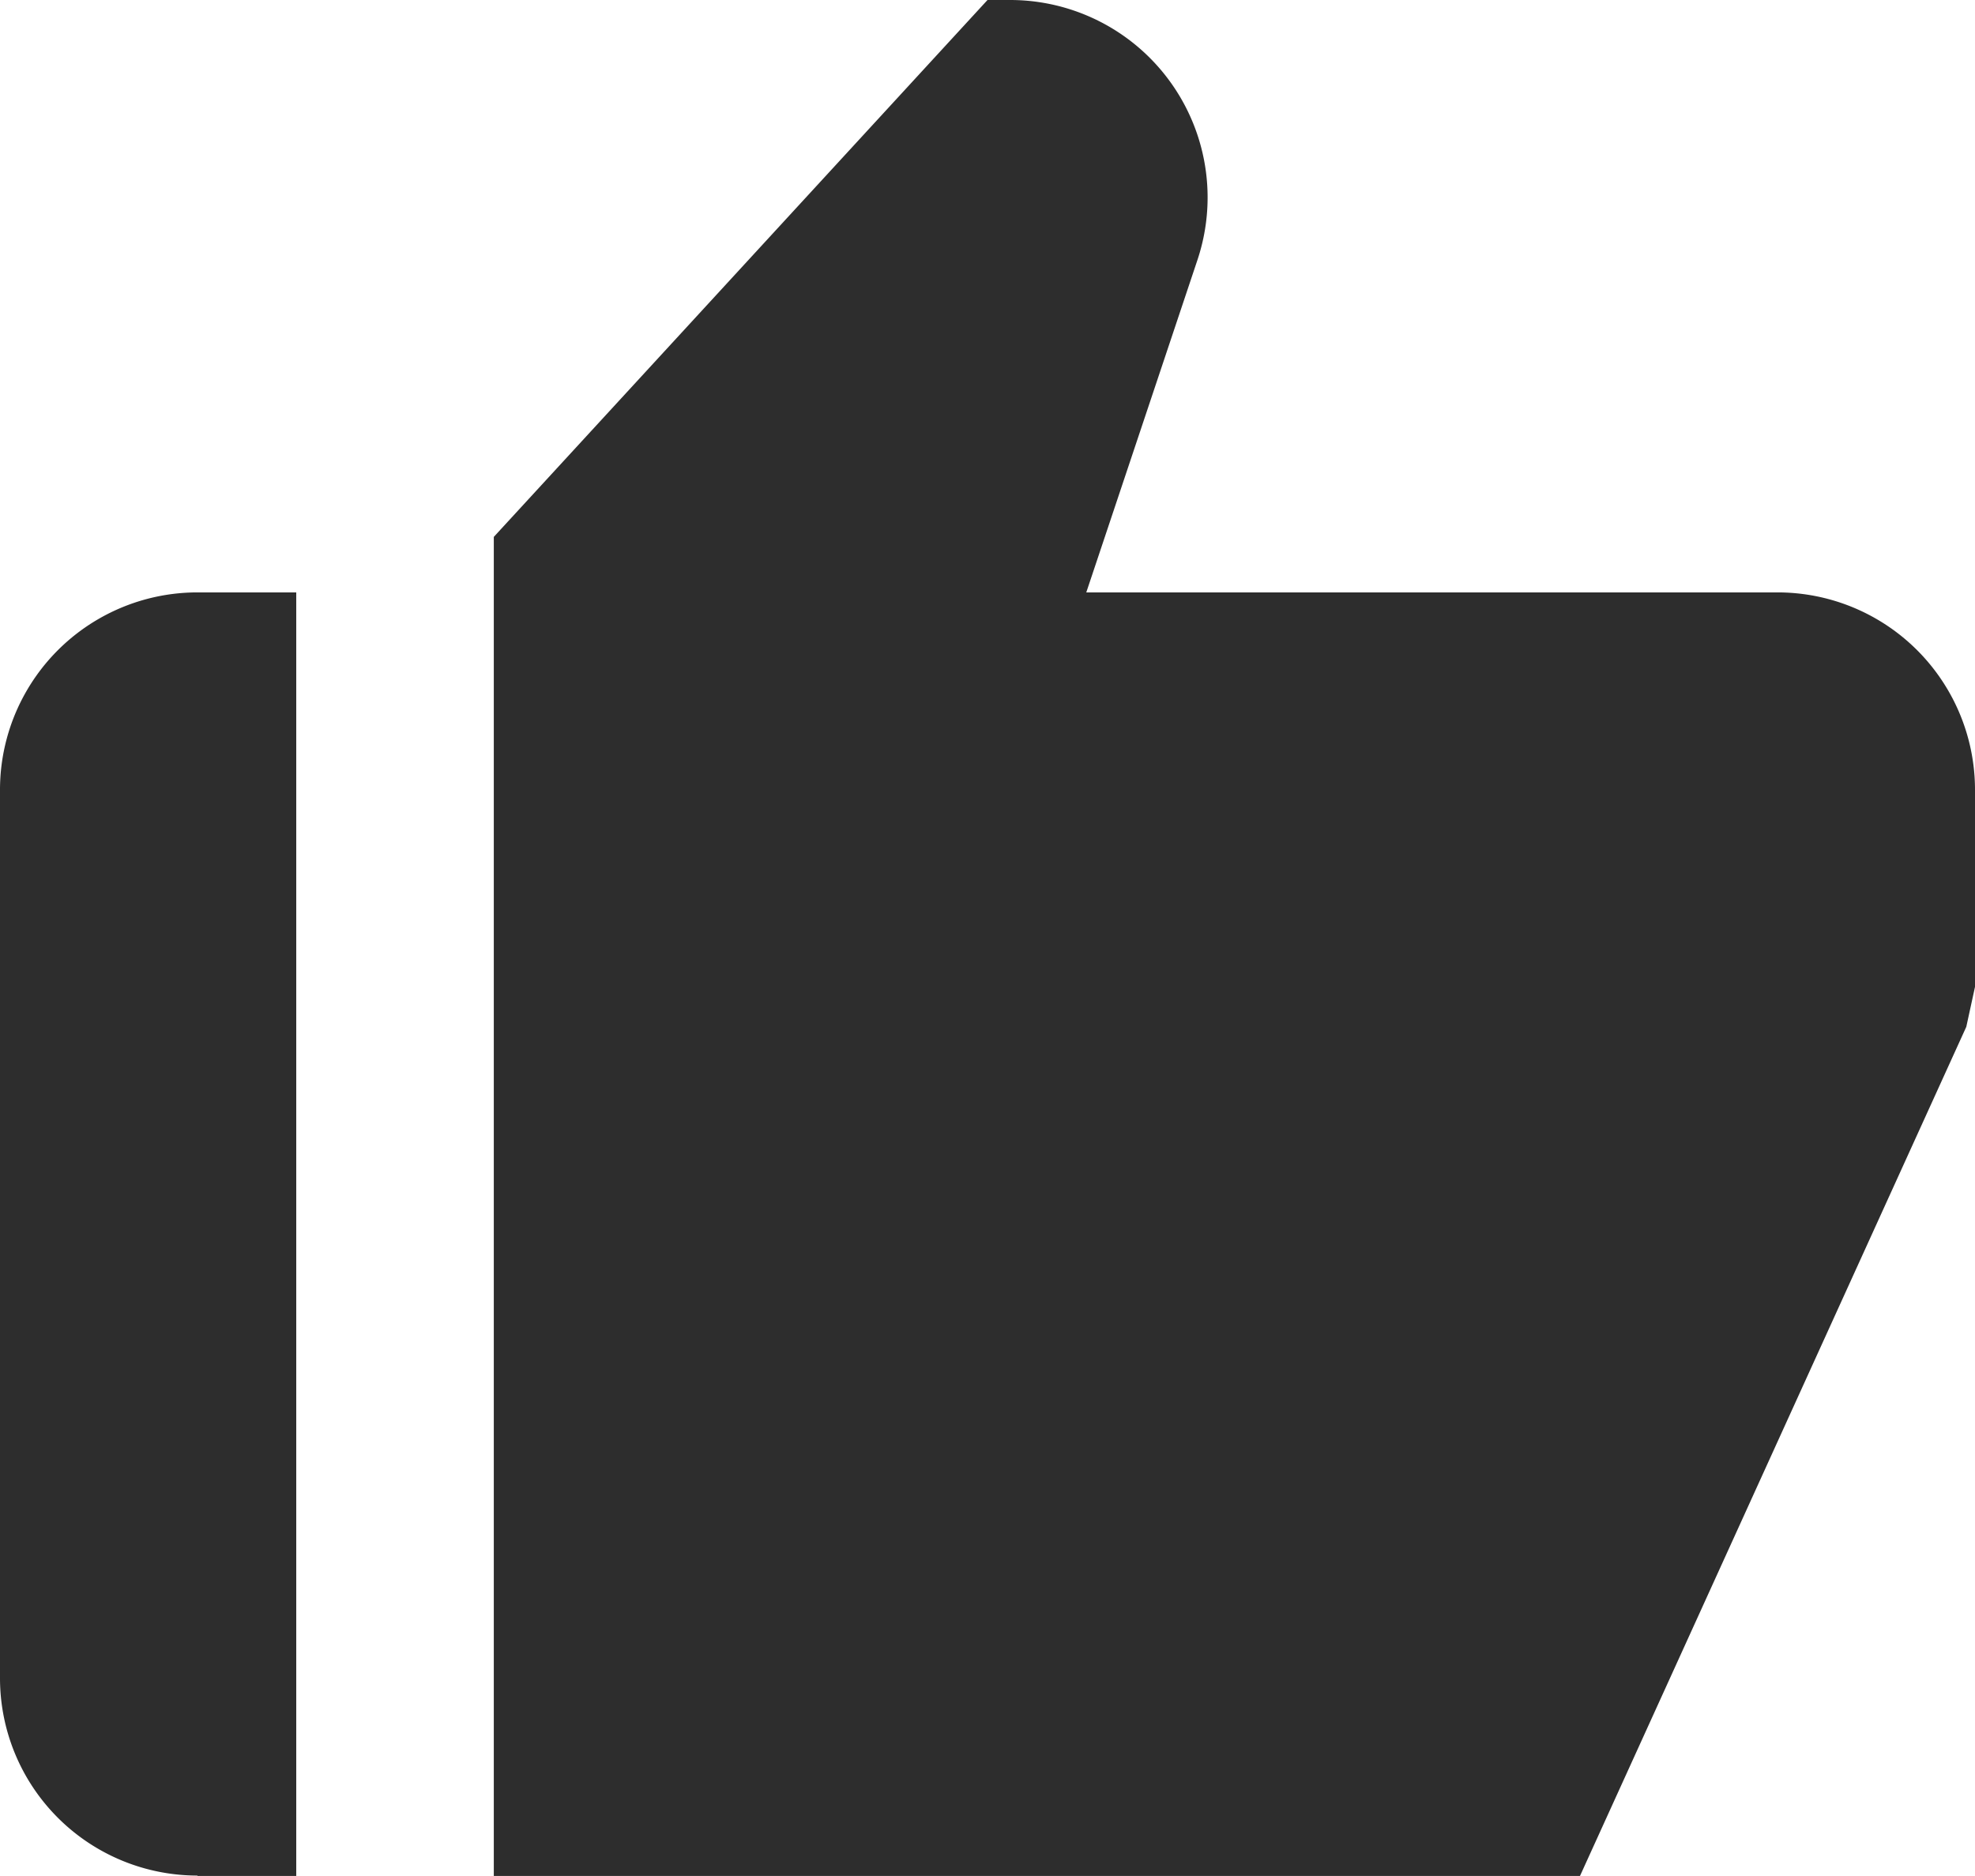 <svg xmlns="http://www.w3.org/2000/svg" width="19.534" height="18.557" viewBox="0 0 19.534 18.557">
  <path id="bxs_like_8_" data-name="bxs_like (8)" d="M3.953,20.557H4.93V7.86H3.953A1.953,1.953,0,0,0,2,9.814V18.6a1.953,1.953,0,0,0,1.953,1.953ZM19.581,7.86H12.744l1.1-3.29A1.953,1.953,0,0,0,11.987,2h-.22L6.884,7.311V20.557H17.627l3.821-8.4.086-.395V9.814A1.953,1.953,0,0,0,19.581,7.86Z" transform="translate(-2 -2)" fill="#2d2d2d"/>
</svg>
